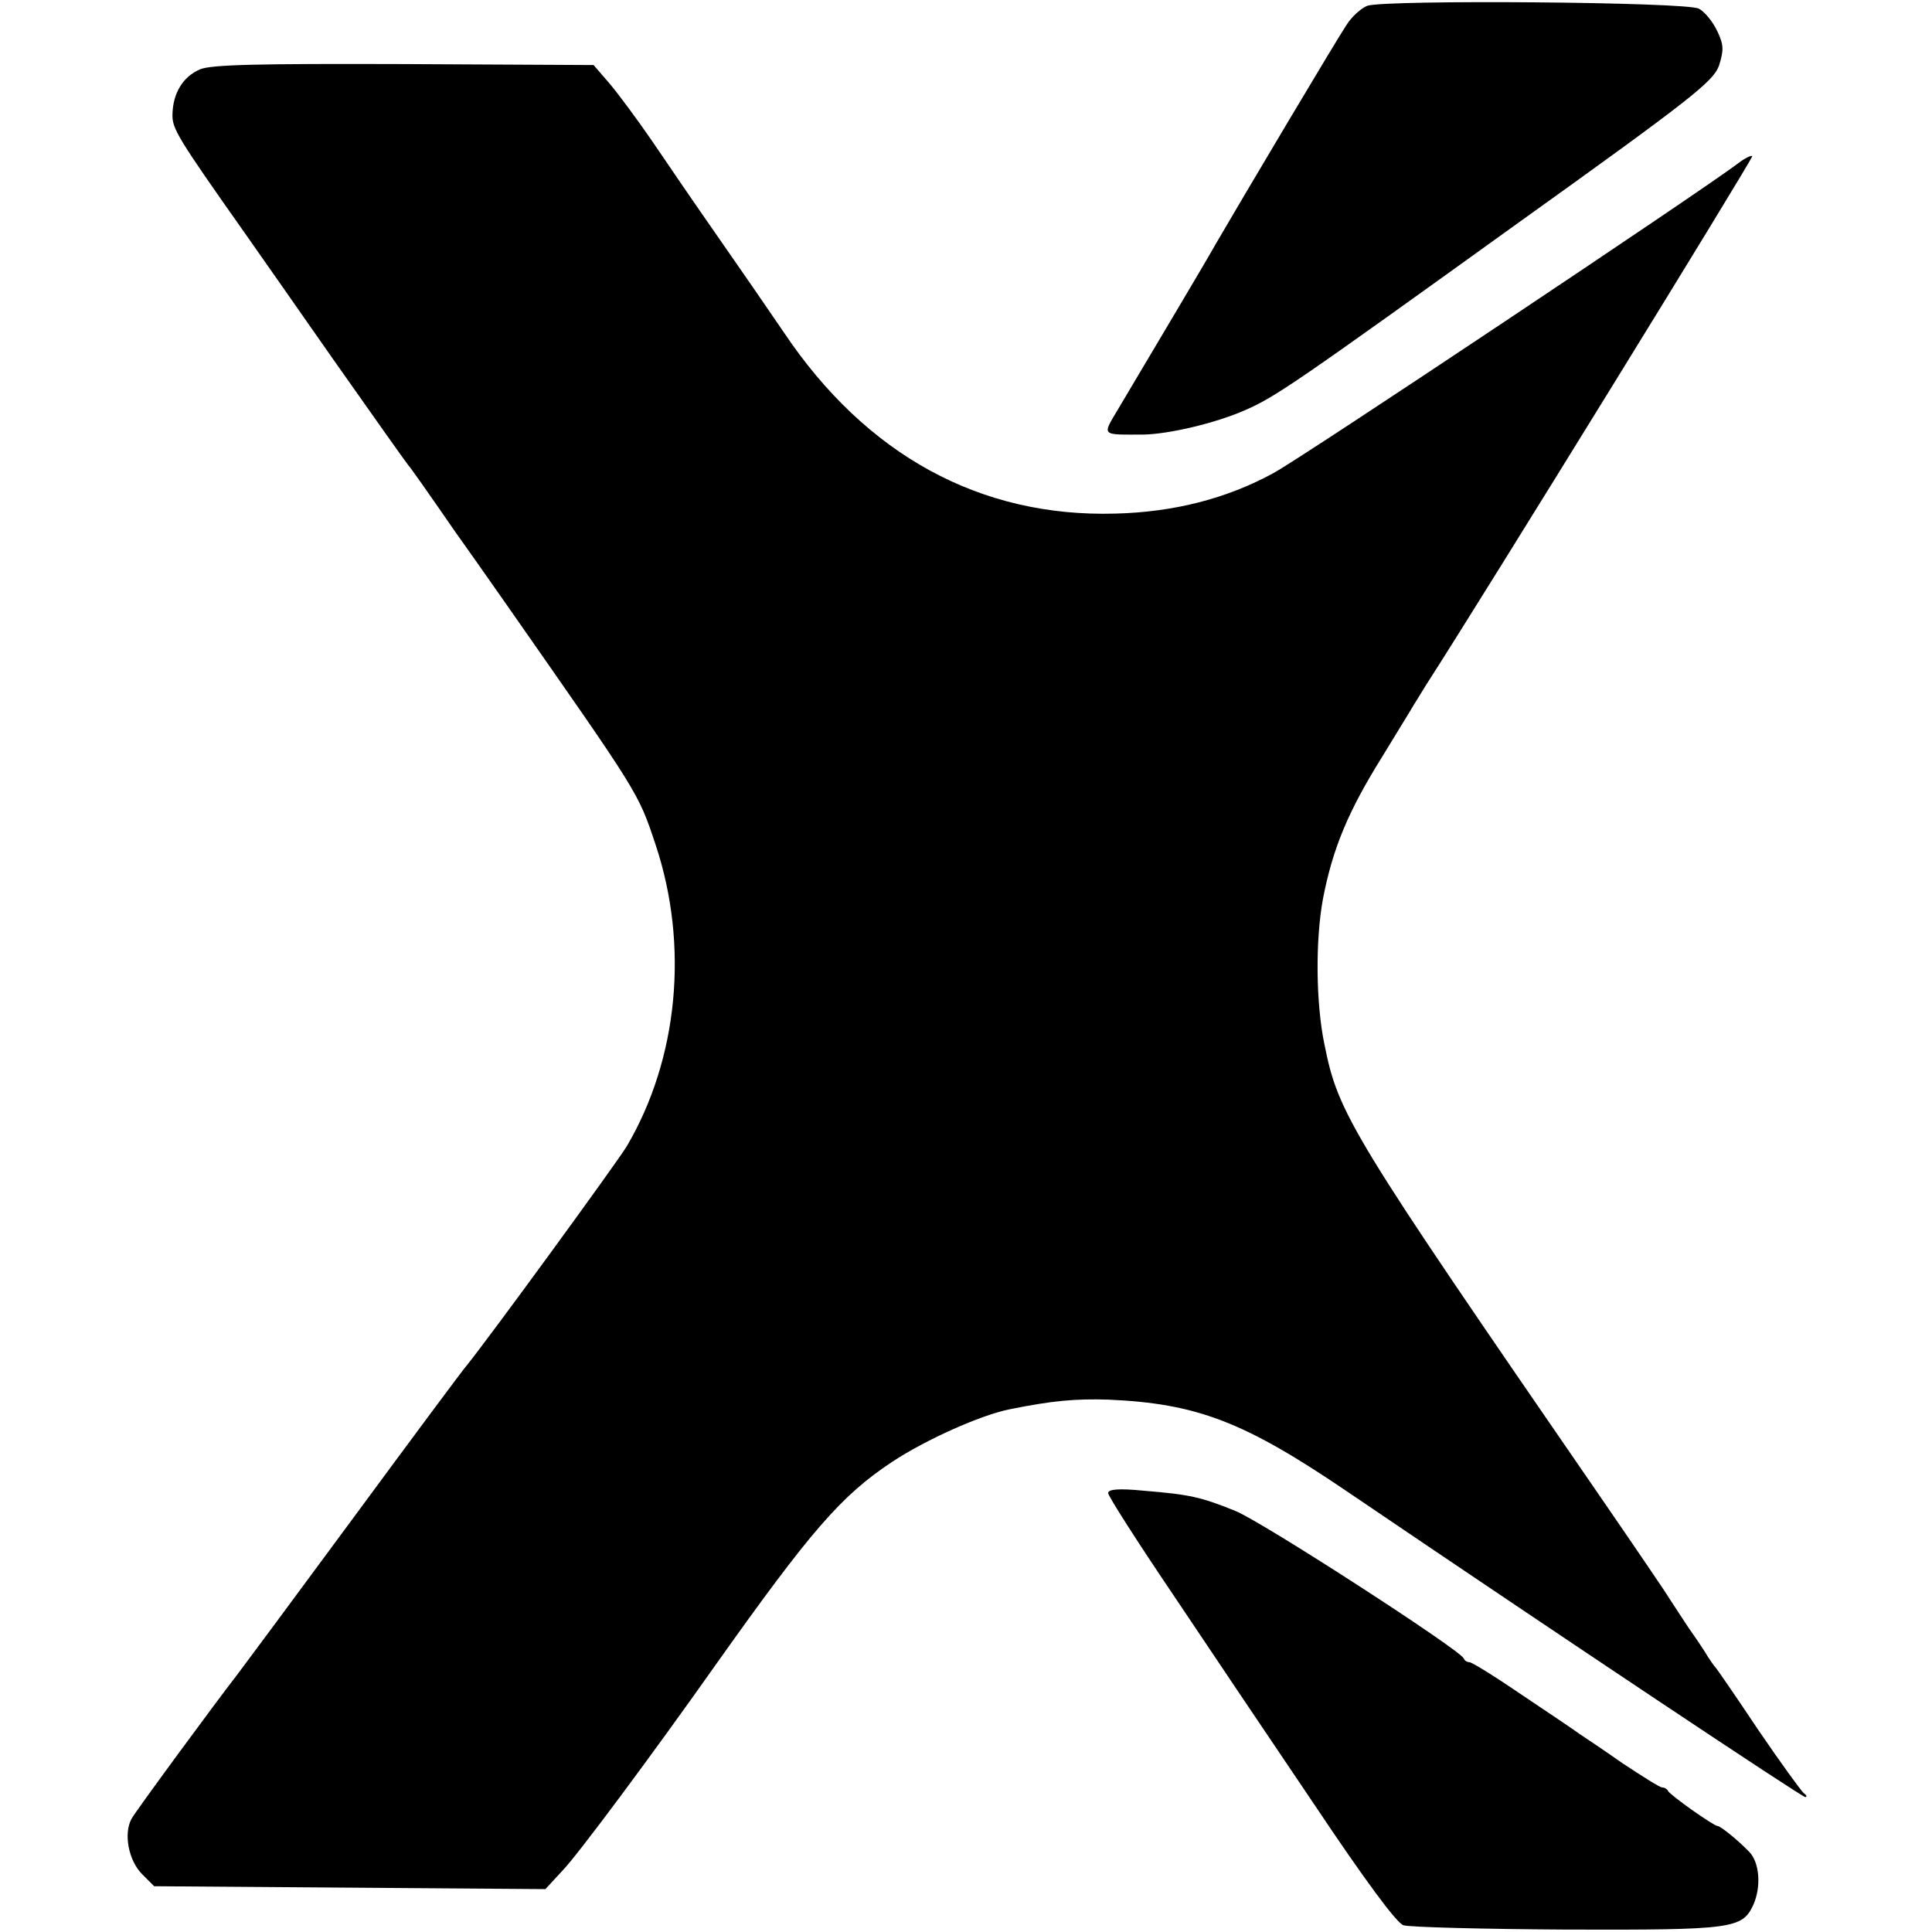 <?xml version="1.0" standalone="no"?>
<!DOCTYPE svg PUBLIC "-//W3C//DTD SVG 20010904//EN"
 "http://www.w3.org/TR/2001/REC-SVG-20010904/DTD/svg10.dtd">
<svg version="1.0" xmlns="http://www.w3.org/2000/svg"
 width="401pt" height="401pt" viewBox="0 0 401 401"
 preserveAspectRatio="xMidYMid meet">
<g transform="translate(0,401) scale(0.1,-0.1)"
fill="#000000" stroke="none">
<path d="M2838 3998 c-13 -5 -33 -23 -44 -41 -19 -28 -217 -361 -271 -454 -16
-29 -119 -202 -201 -340 -35 -59 -38 -55 51 -55 54 1 151 24 212 51 62 27 107
58 560 384 370 265 411 298 423 331 10 32 10 43 -4 72 -9 19 -26 40 -38 46
-24 14 -649 19 -688 6z"/>
<path d="M415 3866 c-35 -15 -56 -49 -57 -93 -1 -30 10 -48 151 -248 19 -27
101 -144 182 -260 81 -115 151 -214 156 -220 5 -5 49 -68 98 -139 50 -70 97
-138 105 -149 278 -398 274 -390 311 -501 69 -208 47 -443 -60 -625 -22 -36
-283 -394 -333 -456 -5 -5 -112 -149 -238 -320 -126 -171 -233 -315 -237 -320
-48 -62 -212 -285 -220 -300 -17 -31 -6 -87 22 -115 l25 -25 406 -3 406 -3 36
39 c31 32 185 239 317 426 198 279 261 352 367 422 68 45 183 97 244 109 89
18 136 22 204 20 183 -8 281 -45 492 -188 460 -312 948 -637 955 -637 4 0 3 4
-3 8 -5 4 -48 63 -95 132 -46 69 -86 127 -89 130 -3 3 -9 12 -15 21 -5 9 -23
36 -40 60 -16 24 -34 52 -40 61 -5 9 -71 106 -146 215 -517 751 -541 790 -570
935 -18 86 -19 217 -3 303 20 103 51 179 122 293 31 51 62 101 67 110 6 9 17
28 26 42 113 175 679 1093 676 1096 -2 2 -15 -4 -28 -14 -72 -55 -908 -613
-966 -644 -97 -53 -207 -81 -328 -84 -280 -8 -517 121 -688 376 -32 47 -94
137 -138 200 -44 63 -105 152 -136 198 -31 45 -71 99 -89 120 l-32 37 -393 2
c-302 1 -401 -1 -424 -11z"/>
<path d="M2300 911 c0 -6 60 -100 133 -208 73 -109 206 -307 296 -440 103
-154 170 -245 184 -249 12 -4 165 -8 340 -9 344 -1 363 2 386 51 17 38 13 88
-8 110 -23 24 -60 54 -66 54 -8 0 -100 65 -103 73 -2 4 -7 7 -12 7 -5 0 -41
23 -82 50 -40 28 -80 55 -88 60 -8 6 -61 42 -118 80 -57 39 -107 70 -112 70
-5 0 -10 3 -12 8 -8 18 -419 284 -474 306 -72 29 -94 34 -191 42 -51 5 -73 3
-73 -5z"/>
</g>
</svg>
